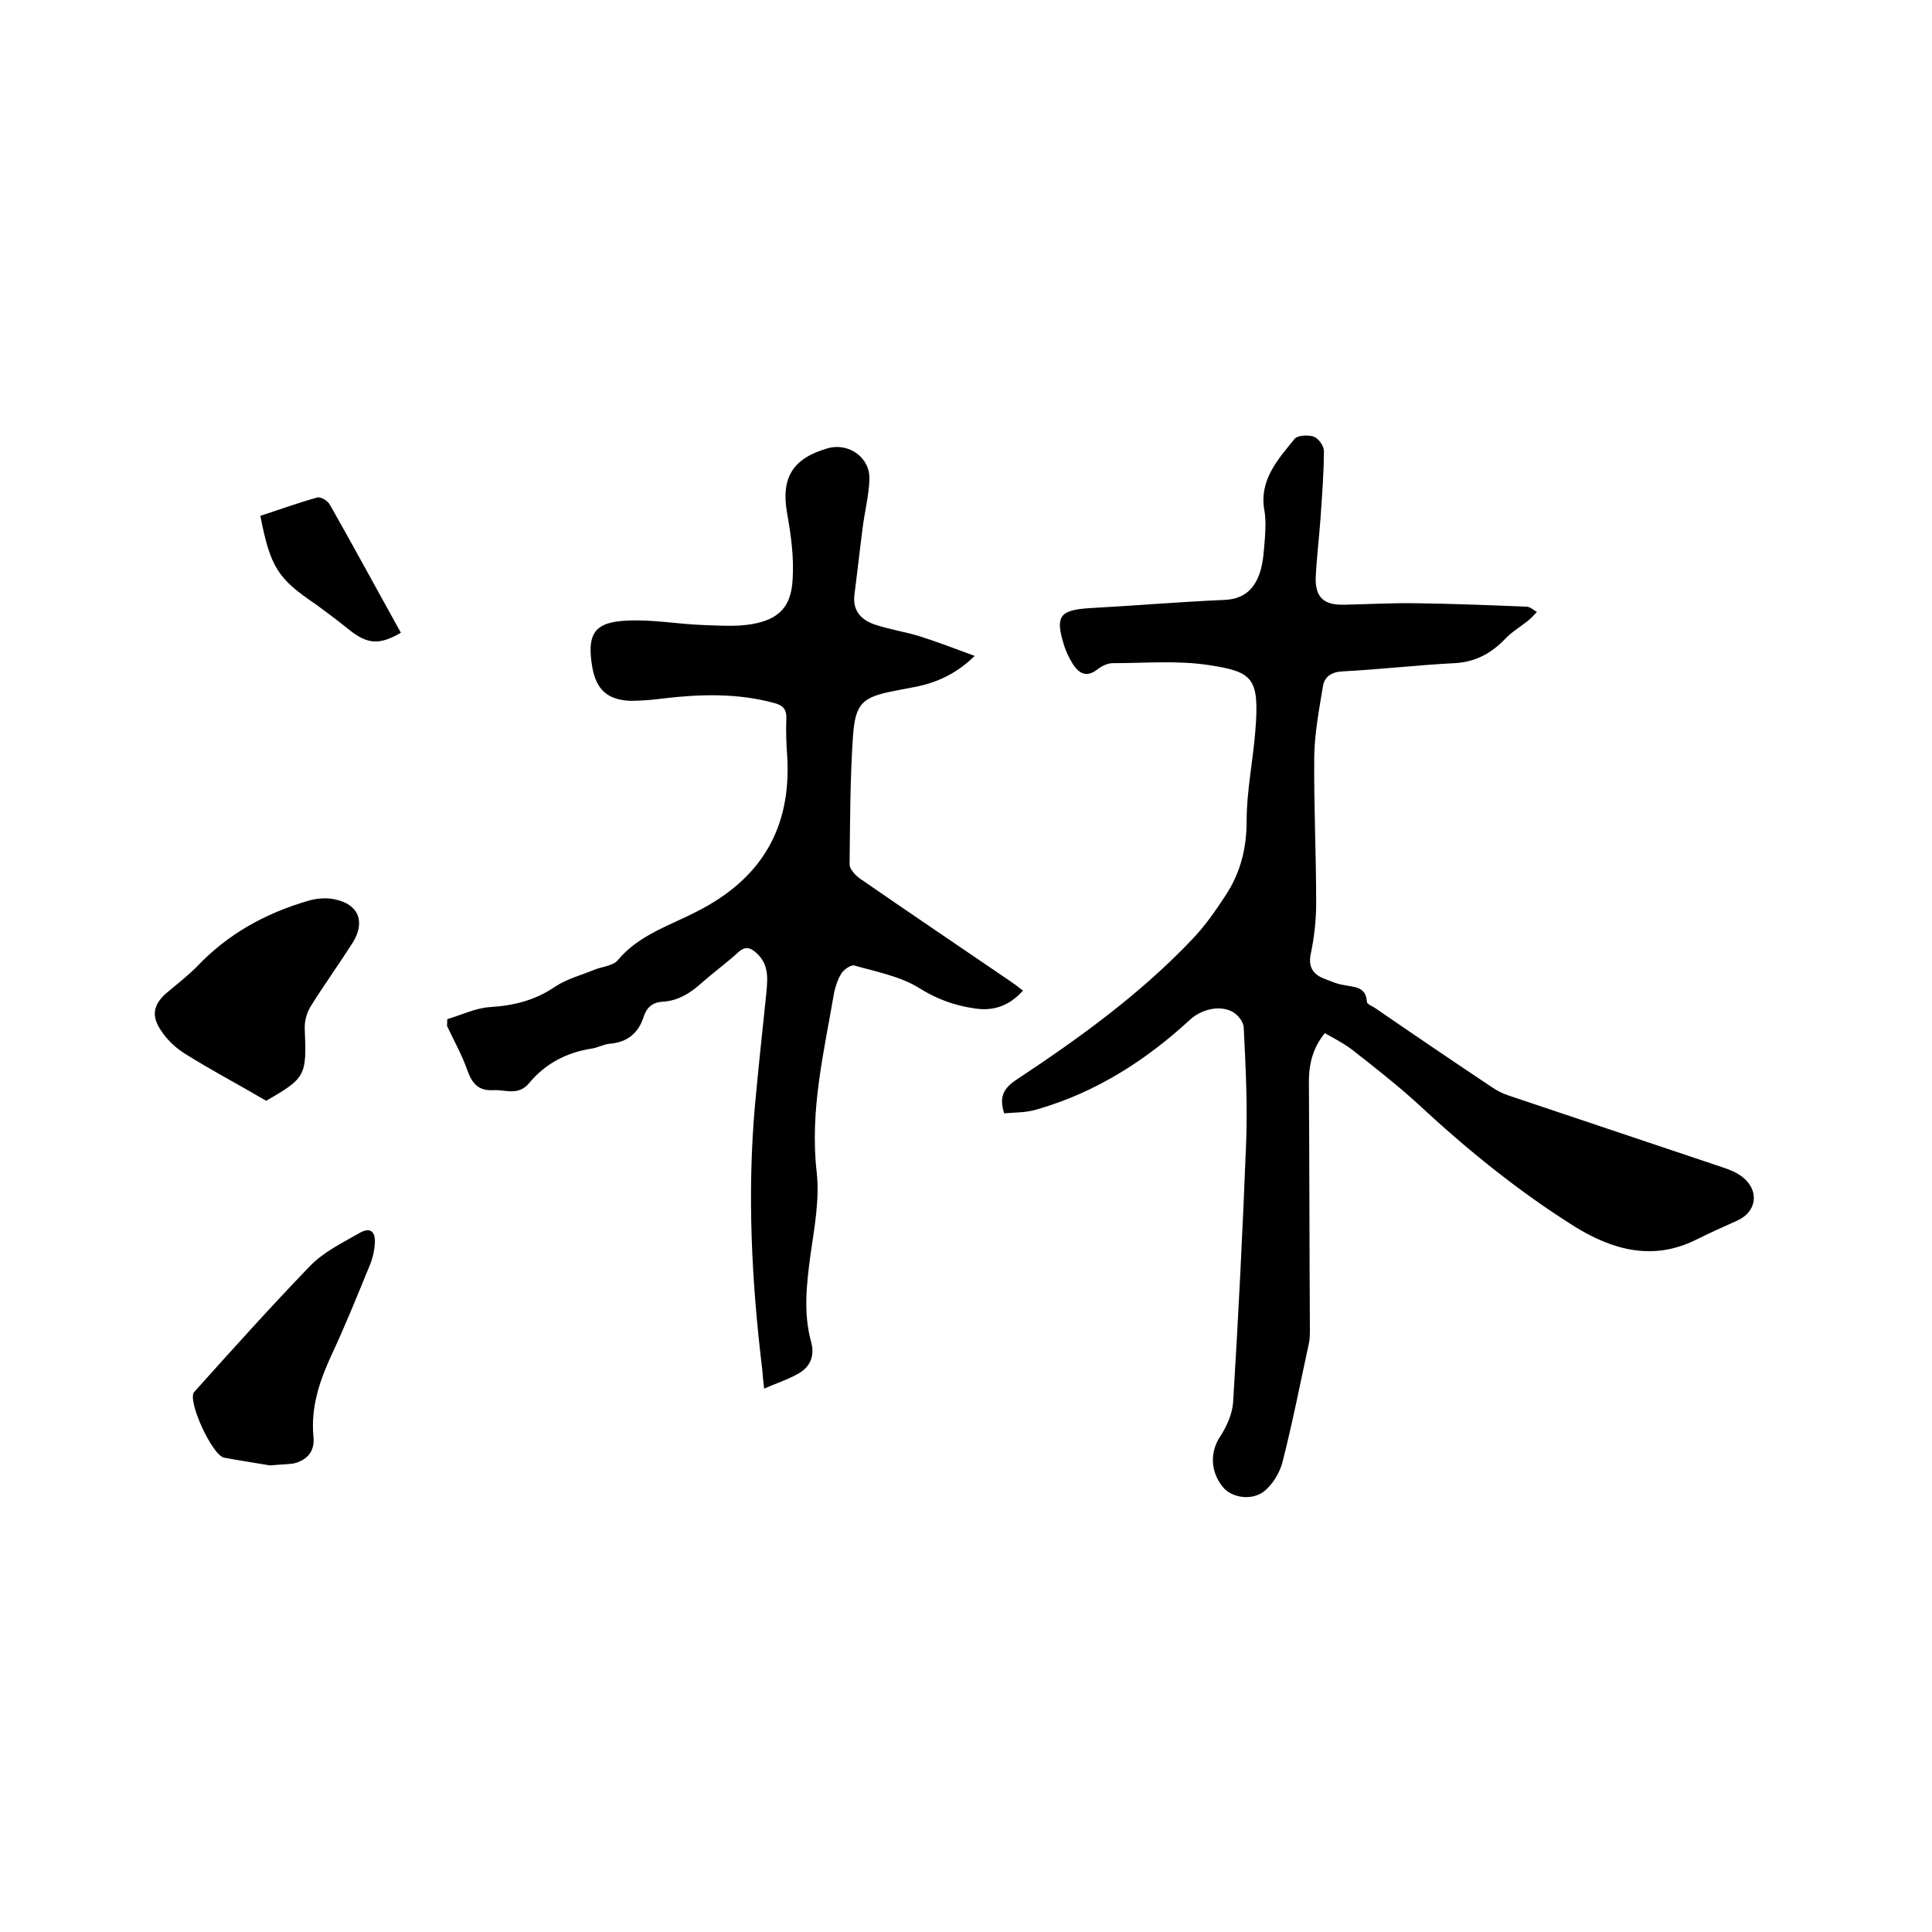 <svg enable-background="new 0 0 400 400" viewBox="0 0 400 400" xmlns="http://www.w3.org/2000/svg"><path d="m207.9 230.5c-1.1-3.5-.1-5.2 2.6-7 13-8.6 25.6-17.7 36.4-29.1 2.6-2.7 4.8-5.9 6.9-9.1 3-4.6 4.3-9.6 4.3-15.3 0-6.2 1.3-12.4 1.8-18.6.9-11.1-.5-12.3-9.6-13.7-6.5-1-13.2-.4-19.9-.4-1.1 0-2.3.6-3.2 1.3-2.3 1.8-3.9.8-5.2-1.3-.7-1.2-1.3-2.4-1.7-3.7-1.9-6.1-.9-7.3 5.4-7.7 9.3-.5 18.6-1.3 27.9-1.7 4.1-.2 6.2-2.4 7.3-5.8.7-2.3.8-4.8 1-7.2.1-1.8.2-3.6-.1-5.4-1.2-6.3 2.7-10.6 6.2-14.9.6-.8 2.8-.9 4-.5 1 .4 2.1 1.9 2.1 3 0 4.6-.4 9.3-.7 13.9-.3 4.1-.8 8.2-1 12.3-.1 4.1 1.7 5.7 5.9 5.6 5.1-.1 10.1-.4 15.2-.3 7.5.1 15 .4 22.5.7.8 0 1.5.7 2.2 1.1-.6.6-1.1 1.2-1.7 1.7-1.6 1.3-3.5 2.4-4.9 3.9-2.9 3-6.2 4.8-10.5 5-7.7.4-15.4 1.3-23.1 1.7-2.3.1-3.8 1.1-4.1 3.1-.8 4.8-1.7 9.6-1.8 14.4-.1 10.2.4 20.3.4 30.5 0 3.5-.4 7-1.1 10.4-.6 2.7.4 4.3 2.7 5.2 1.3.5 2.6 1.1 3.9 1.3 2.2.5 4.8.2 5 3.5 0 .5 1.1.9 1.7 1.3 8 5.5 16.1 11 24.2 16.4 1 .7 2.2 1.3 3.4 1.7 14.8 5 29.6 9.9 44.4 14.9 1.5.5 3 1.1 4.2 2.1 3.4 2.8 2.8 7.1-1.2 8.9-2.9 1.3-5.8 2.6-8.6 4-8.9 4.4-17.2 2.1-25-2.7-11.8-7.4-22.5-16.1-32.7-25.6-4.3-3.9-8.9-7.5-13.5-11.1-1.7-1.3-3.7-2.3-5.6-3.4-2.8 3.4-3.4 7.1-3.3 10.9.1 16.8.1 33.7.2 50.5 0 .9 0 1.9-.2 2.8-1.8 8.3-3.4 16.5-5.5 24.7-.6 2.2-2 4.5-3.7 5.9-2.6 2.1-6.8 1.4-8.6-.8-2.7-3.3-2.6-7.3-.7-10.3 1.4-2.1 2.6-4.7 2.8-7.2 1.1-17.9 2-35.9 2.7-53.8.3-7.9-.1-15.9-.5-23.8 0-1.2-1.2-2.7-2.3-3.3-2.7-1.5-6.5-.5-8.8 1.6-9.1 8.4-19.4 15-31.4 18.5-2.4.8-4.8.7-7.1.9z"/><path d="m201.8 135.8c-4.2 4.1-8.6 5.8-13.3 6.6-1 .2-2.1.4-3.1.6-6.8 1.3-8.3 2.5-8.8 9.4-.6 8.9-.6 17.8-.7 26.6 0 .9 1.1 2.1 2 2.8 10.4 7.2 20.8 14.2 31.2 21.3.9.6 1.7 1.2 2.7 2-2.7 3-5.9 4.3-9.9 3.7-4.2-.6-7.9-1.9-11.7-4.3-3.9-2.4-8.8-3.3-13.3-4.6-.7-.2-2.1.8-2.6 1.5-.8 1.2-1.3 2.7-1.6 4.1-2.1 12.3-5.1 24.5-3.6 37.3.6 5.6-.5 11.4-1.3 17-.8 6-1.5 12 .1 17.9.9 3.1-.2 5.5-3 6.9-2 1.1-4.2 1.8-6.7 2.9-.2-1.7-.3-2.9-.4-4.1-2.2-18.1-3.1-36.3-1.5-54.5.7-7.6 1.5-15.1 2.3-22.7.3-3.2.8-6.4-2-8.9-1.2-1.1-2.3-1.5-3.8-.1-2.3 2.1-4.9 4-7.3 6.1-2.4 2.2-5 3.9-8.3 4.1-2.1.1-3.3 1.2-3.9 3-1.1 3.5-3.4 5.4-7.1 5.7-1.2.1-2.4.8-3.7 1-5.2.8-9.6 3.1-13 7.2-2.2 2.6-4.8 1.3-7.3 1.4-3.1.2-4.4-1.3-5.4-4-1.1-3.2-2.8-6.2-4.2-9.2-.1-.2 0-.4 0-1.5 2.8-.8 5.8-2.3 8.9-2.5 4.9-.3 9.3-1.4 13.4-4.2 2.4-1.6 5.4-2.4 8.1-3.5 1.7-.7 3.9-.8 4.9-2 4.4-5.3 10.9-7.2 16.6-10.2 13.1-6.7 19.3-17.1 18.5-31.8-.2-2.6-.3-5.3-.2-7.9.1-2-.6-2.9-2.7-3.4-7.5-2-15.1-1.8-22.7-.9-2.3.3-4.6.5-6.9.5-4.8-.2-7.1-2.4-7.9-7.1-1.1-6.7.4-9.2 7.1-9.5 5.2-.3 10.5.7 15.7.9 3.5.1 7 .4 10.4-.2 5.5-1 8-3.6 8.3-9.2.3-4.5-.3-9-1.1-13.5-1.4-7.6 1.1-11.6 8.4-13.7 4.3-1.2 8.8 1.9 8.6 6.5-.1 3.3-1 6.7-1.4 10-.6 4.6-1.1 9.2-1.7 13.8-.4 3.3 1.3 5.2 4.2 6.2 3 1 6.2 1.5 9.2 2.4 3.8 1.2 7.4 2.6 11.5 4.1z"/><path d="m55.1 227.9c-5.8-3.4-11.5-6.4-16.9-9.8-1.9-1.2-3.7-2.9-4.9-4.8-2.1-3.1-1.5-5.5 1.4-7.9 2-1.7 4.1-3.3 6-5.2 6.4-6.8 14.2-11.1 23.1-13.7 1.7-.5 3.8-.7 5.5-.3 5 1 6.4 4.7 3.7 9-2.8 4.4-5.9 8.7-8.7 13.2-.8 1.3-1.3 3.1-1.2 4.7.4 9.6.2 10.1-8 14.8z"/><path d="m55.9 303.4c-2.9-.5-6.2-1-9.5-1.6-2.5-.5-7.7-11.9-6.2-13.6 7.9-8.8 15.8-17.6 24-26.1 2.8-2.9 6.7-4.8 10.2-6.8 2.2-1.3 3.4-.4 3.2 2.2-.1 1.6-.5 3.2-1.1 4.6-2.5 6.1-5 12.3-7.8 18.3-2.5 5.4-4.4 10.9-3.8 17.1.3 3-1.3 4.8-4.1 5.5-1.4.2-2.9.2-4.9.4z"/><path d="m53.9 106.8c4-1.3 7.8-2.7 11.8-3.8.7-.2 2.2.7 2.6 1.5 5 8.8 9.8 17.7 14.7 26.5-4.5 2.6-6.9 2.4-10.7-.6-2.2-1.8-4.5-3.5-6.8-5.2-8-5.4-9.5-7.7-11.6-18.4z"/></svg>